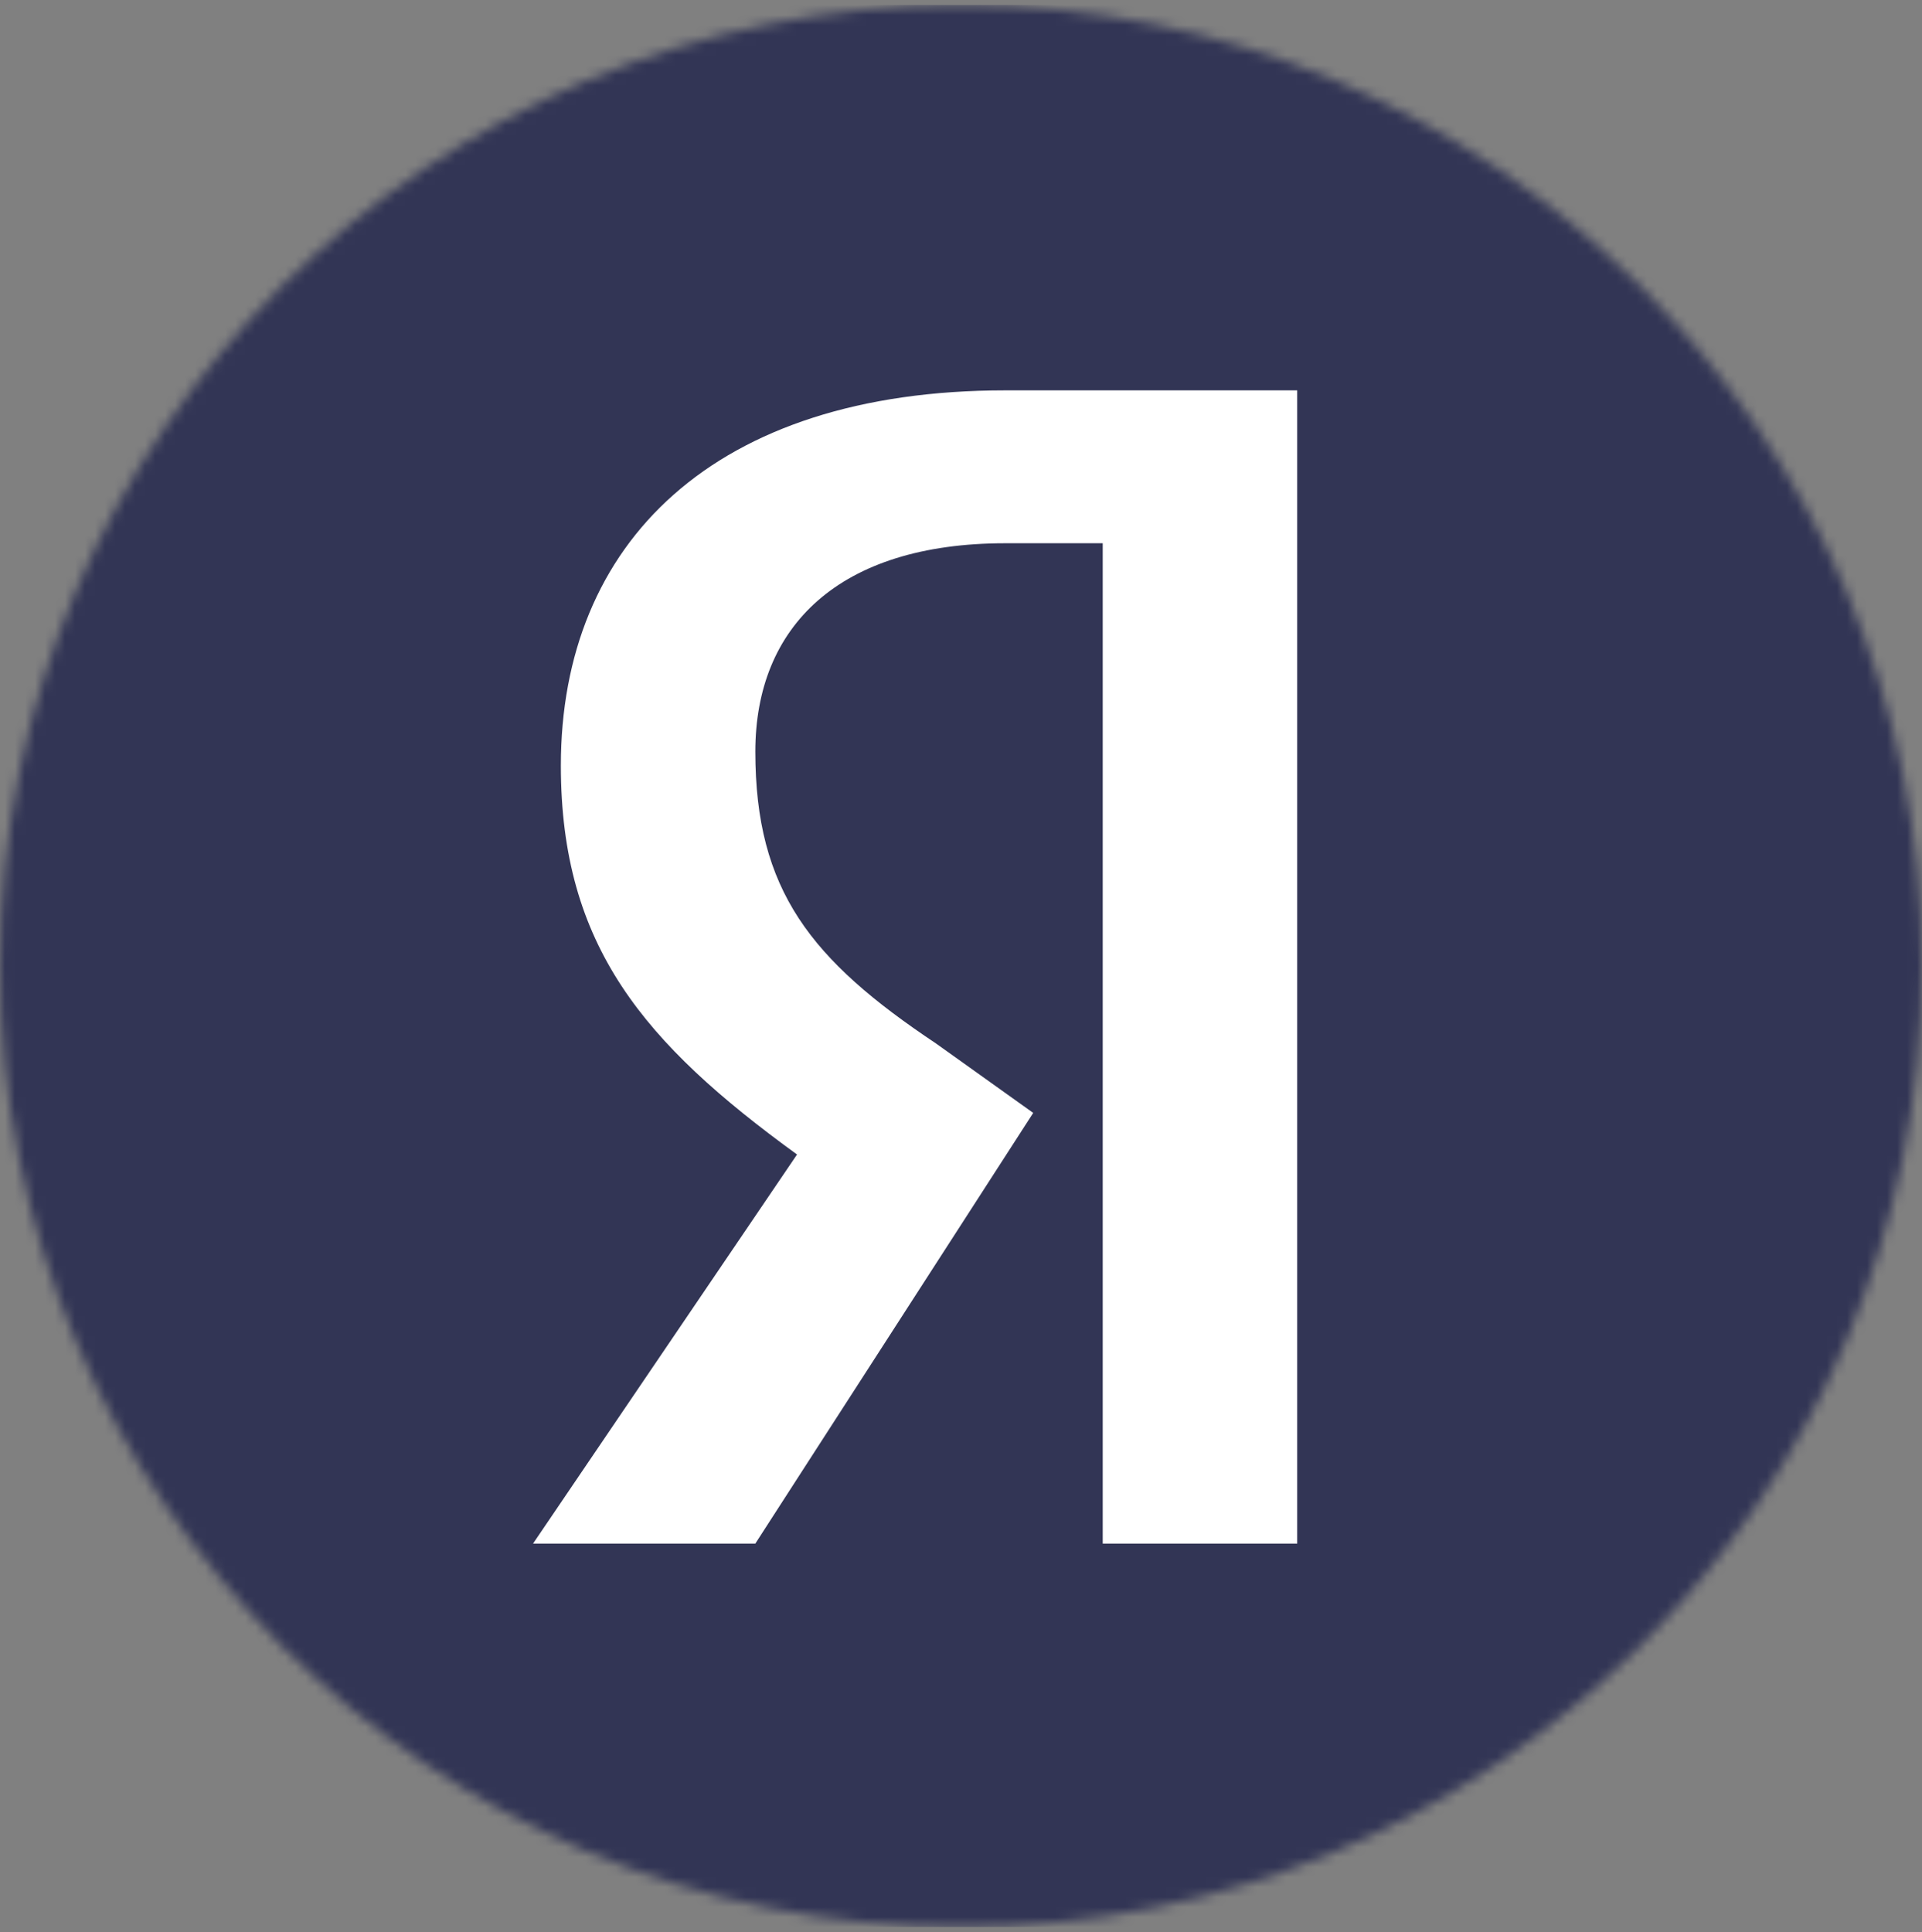 <?xml version="1.0" encoding="UTF-8"?> <svg xmlns="http://www.w3.org/2000/svg" width="192" height="193" viewBox="0 0 192 193" fill="none"><rect x="0" y="0" width="192" height="193" fill="#808080" stroke="none"/> <mask id="mask0" mask-type="alpha" maskUnits="userSpaceOnUse" x="0" y="0" width="192" height="193"> <path d="M96 192.5C149.019 192.5 192 149.519 192 96.5C192 43.481 149.019 0.5 96 0.5C42.981 0.5 0 43.481 0 96.5C0 149.519 42.981 192.5 96 192.5Z" fill="white"></path> </mask> <g mask="url(#mask0)"> <path d="M192 0.5H0V192.5H192V0.5Z" fill="#323555"></path> <path d="M110.157 54.268H100.437C83.786 54.268 75.455 62.599 75.455 75.085C75.455 88.959 81.009 95.901 93.495 104.233L103.214 111.175L75.455 154.197H53.25L79.621 115.33C64.347 104.233 56.027 94.513 56.027 76.474C56.027 54.268 71.29 38.995 100.437 38.995H129.585V154.197H110.157V54.268Z" fill="white"></path> </g> </svg> 